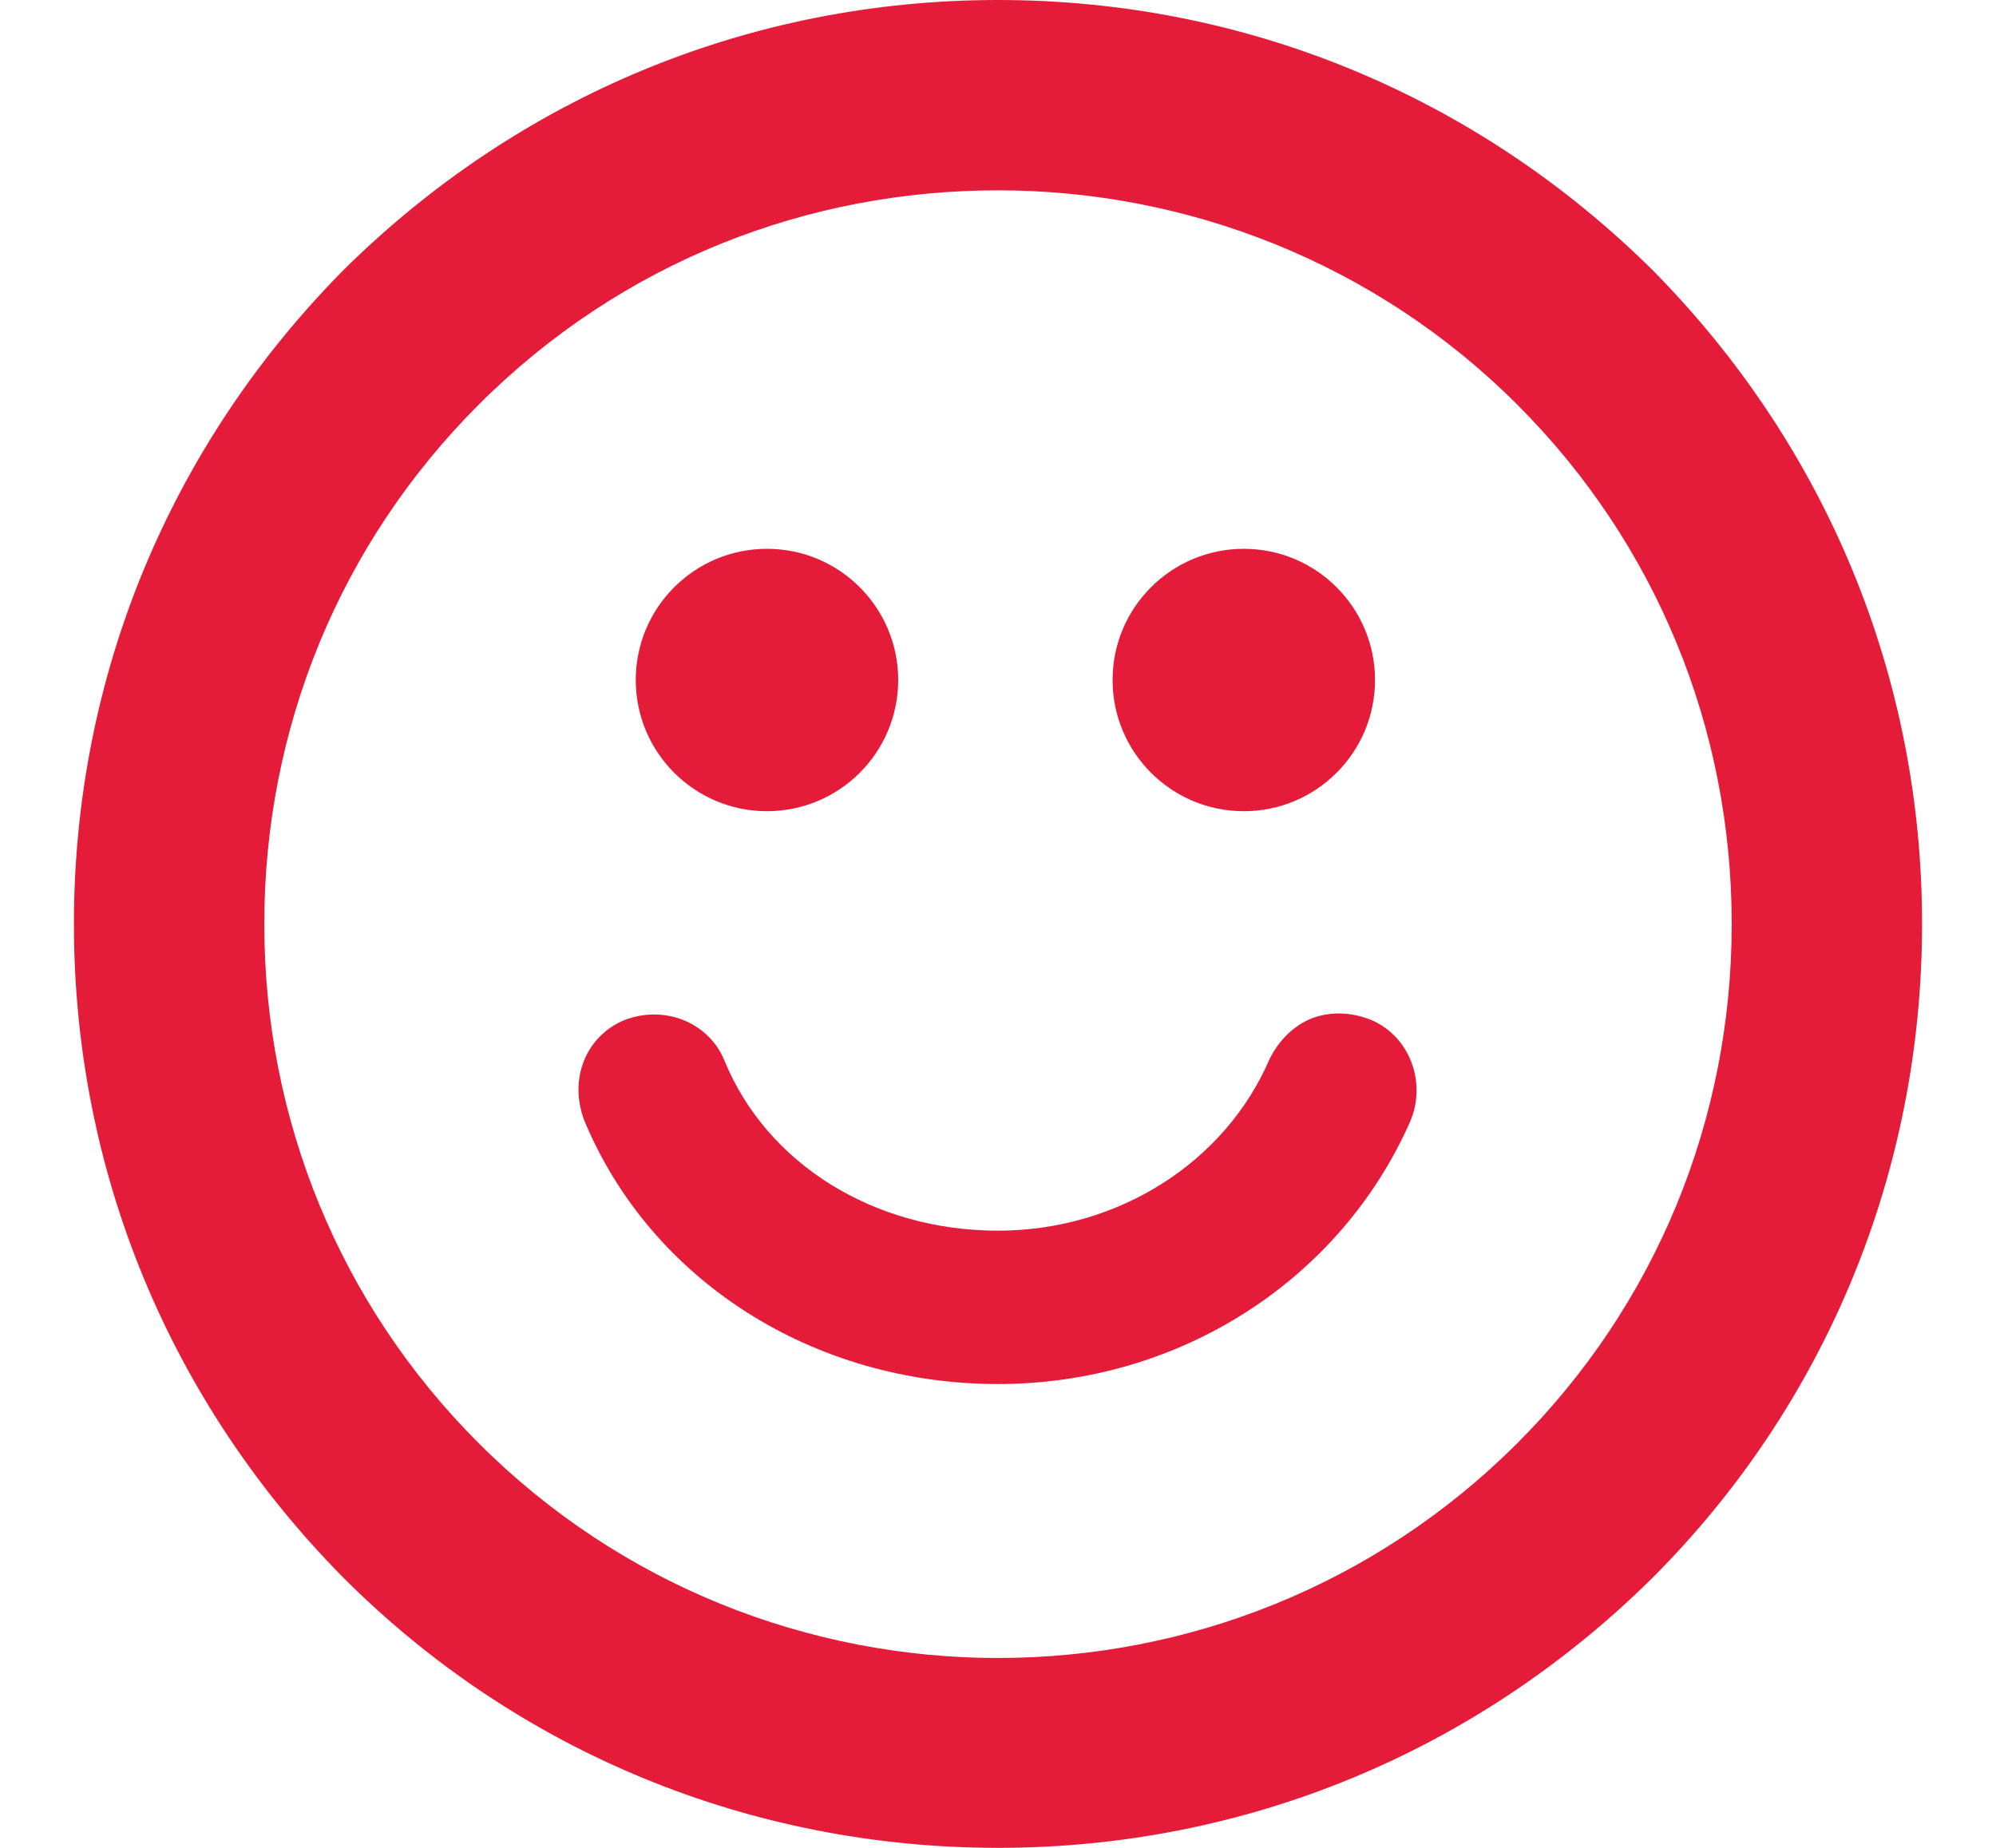 <?xml version="1.0" encoding="utf-8"?>
<!-- Generator: Adobe Illustrator 19.2.1, SVG Export Plug-In . SVG Version: 6.00 Build 0)  -->
<svg version="1.1" id="Capa_1" xmlns="http://www.w3.org/2000/svg" xmlns:xlink="http://www.w3.org/1999/xlink" x="0px" y="0px"
	 viewBox="0 0 108 100" style="enable-background:new 0 0 108 100;" xml:space="preserve">
<style type="text/css">
	.st0{fill:#E41C39;}
</style>
<g>
	<circle class="st0" cx="41.5" cy="36.8" r="7.1"/>
	<circle class="st0" cx="67.3" cy="36.8" r="7.1"/>
	<path class="st0" d="M74.2,55.2c-1-0.4-2.1-0.5-3.2-0.1c-1,0.4-1.8,1.2-2.3,2.2c-2.4,5.6-8.2,9.3-14.7,9.3
		c-6.7,0-12.5-3.6-14.8-9.2c-0.6-1.5-2.1-2.5-3.8-2.5c-0.5,0-1.1,0.1-1.6,0.3c-1,0.4-1.8,1.2-2.2,2.2c-0.4,1-0.4,2.1,0,3.2
		c3.6,8.7,12.4,14.3,22.4,14.3c9.8,0,18.5-5.6,22.3-14.2C77.2,58.6,76.3,56.1,74.2,55.2z"/>
	<path class="st0" d="M89.4,14.6C79.9,5.2,67.4,0,54,0c0,0,0,0,0,0C40.6,0,28.1,5.2,18.6,14.6C9.2,24.1,4,36.6,4,50
		c0,13.4,5.2,25.9,14.6,35.4c9.4,9.4,22,14.6,35.4,14.6c13.4,0,25.9-5.2,35.4-14.6c9.4-9.4,14.6-22,14.6-35.4
		C104,36.6,98.8,24.1,89.4,14.6z M93.7,50c0,10.6-4.1,20.6-11.6,28.1c-15.5,15.5-40.7,15.5-56.2,0C18.4,70.6,14.3,60.6,14.3,50
		c0-10.6,4.1-20.6,11.6-28.1c7.8-7.8,17.9-11.6,28.1-11.6c10.2,0,20.4,3.9,28.1,11.6C89.6,29.4,93.7,39.4,93.7,50z"/>
</g>
</svg>
